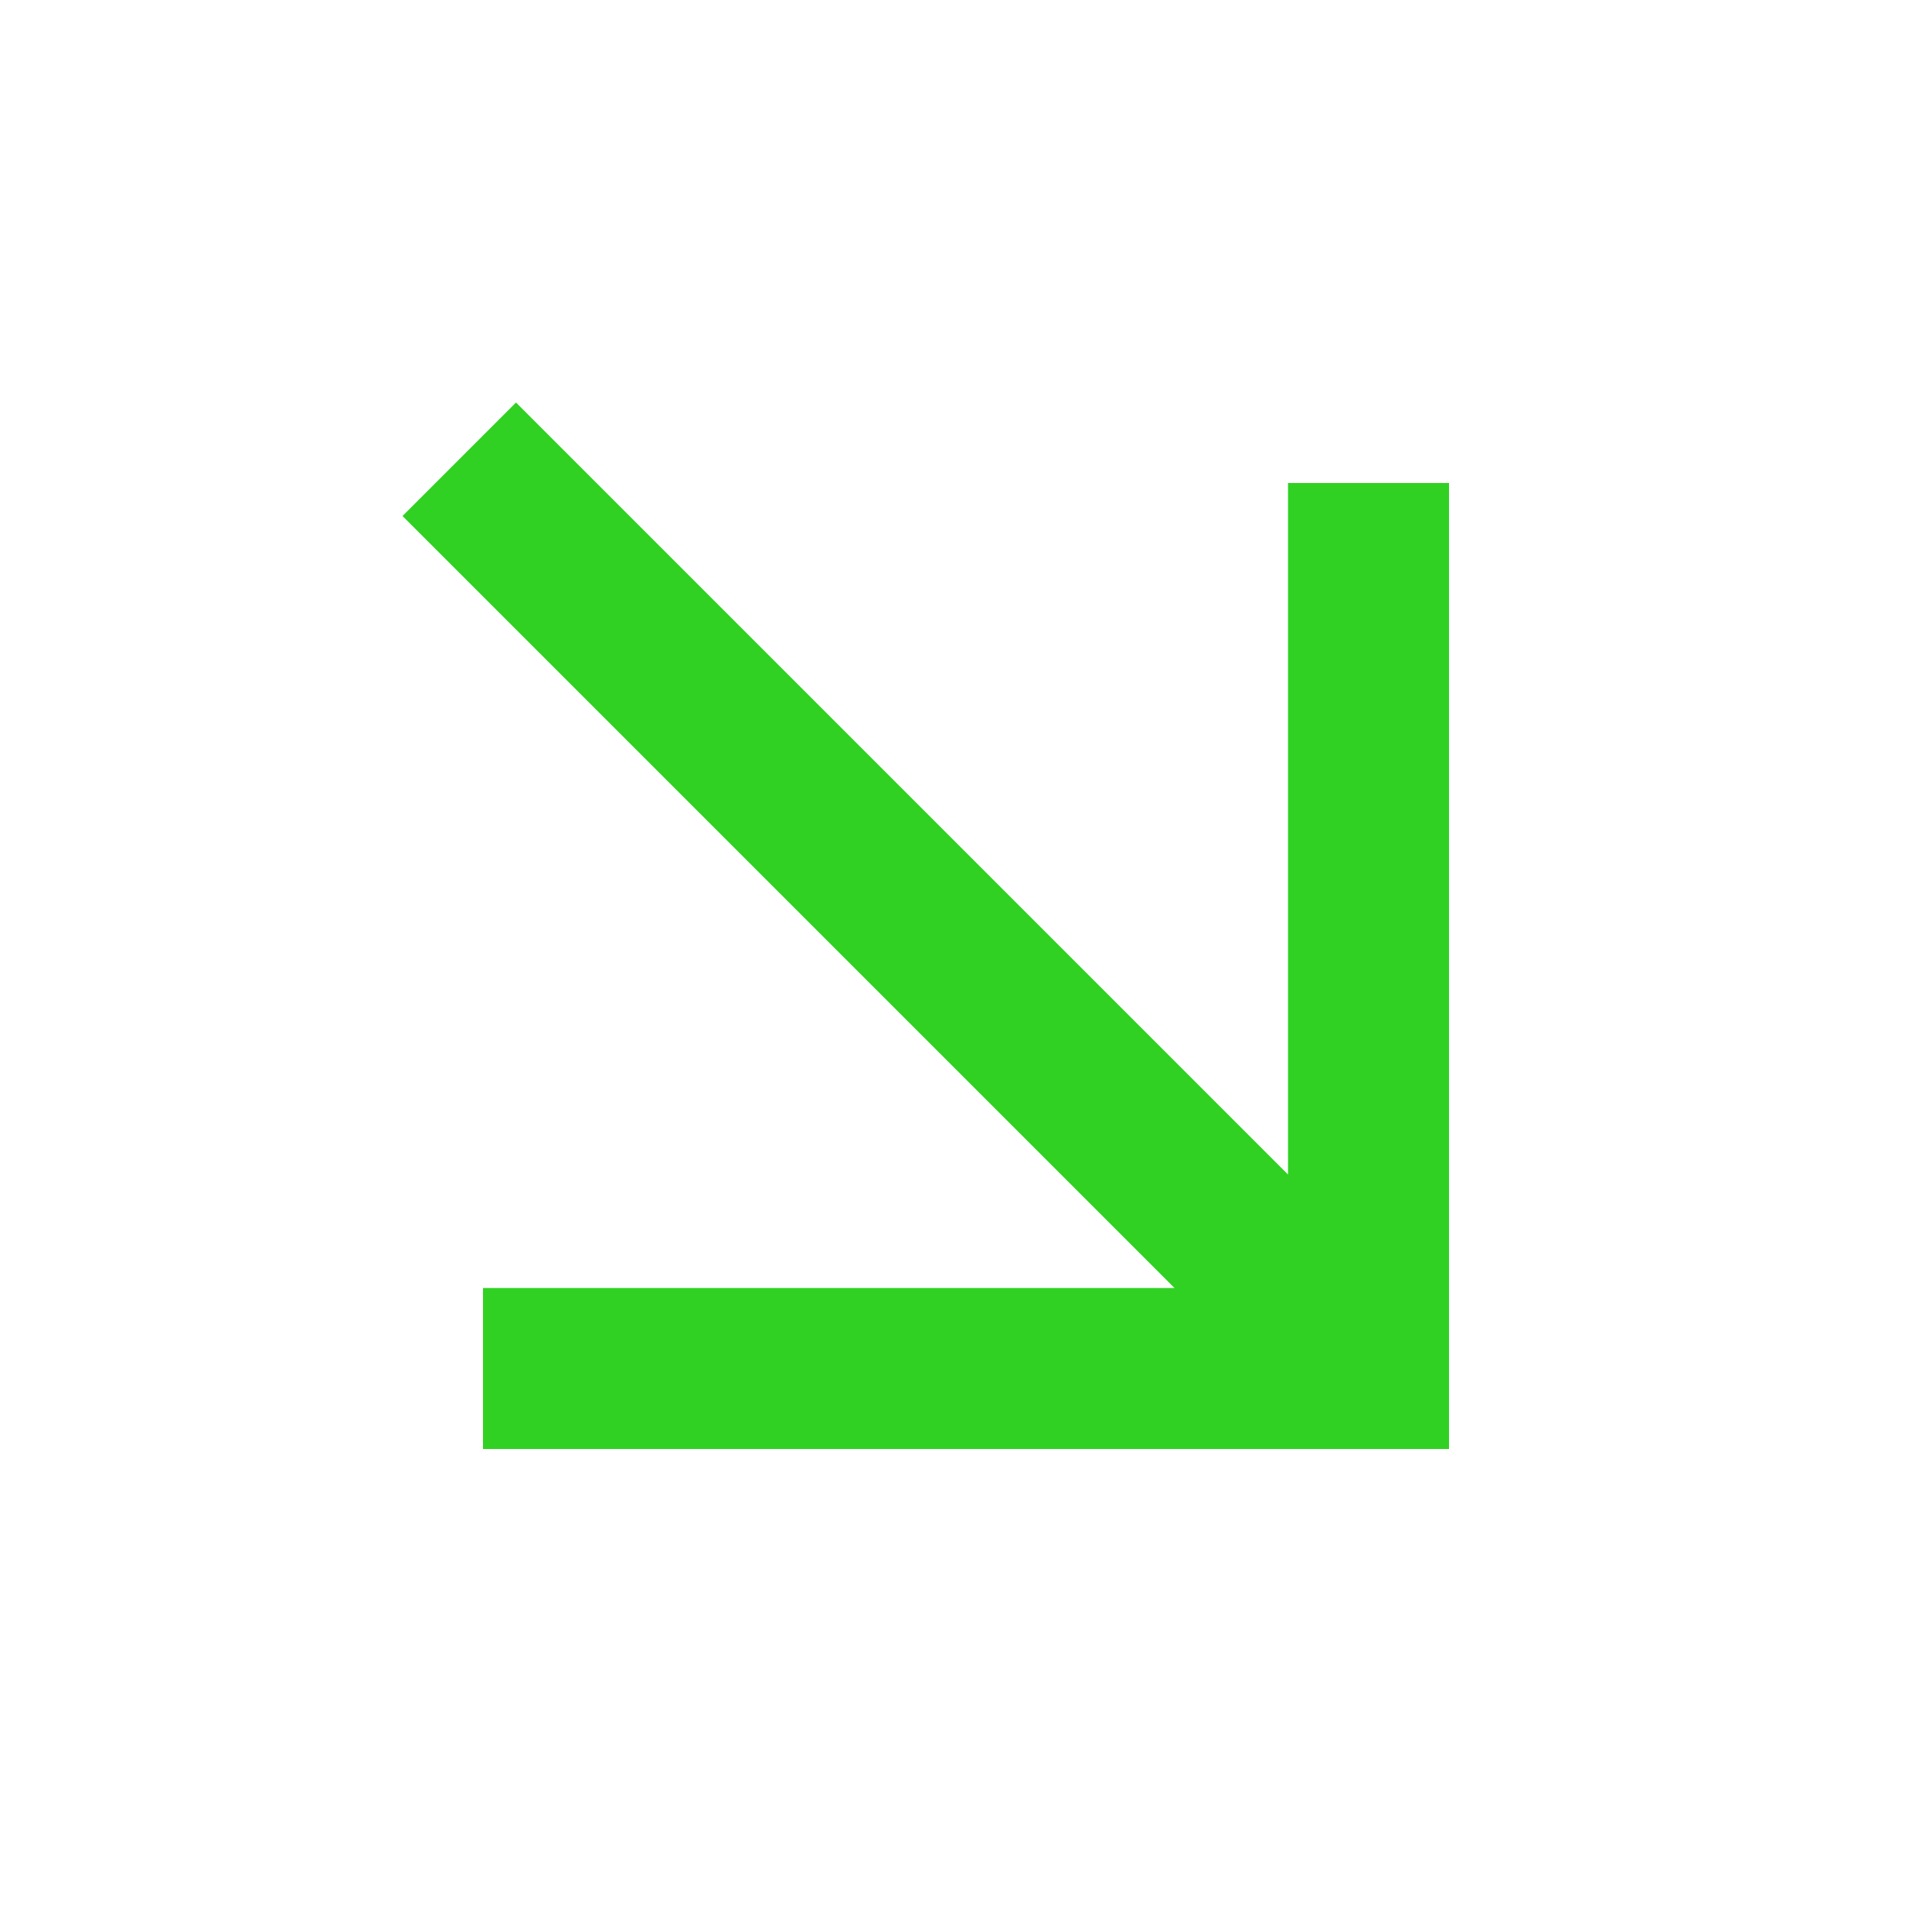 <svg width="48" height="48" viewBox="0 0 48 48" fill="none" xmlns="http://www.w3.org/2000/svg">
<g clip-path="url(#clip0_2565_13357)">
<path d="M12 36V32H29.18L10 12.82L12.82 10L32 29.18V12H36V36H12Z" fill="#31D123"/>
</g>
<defs>
<clipPath id="clip0_2565_13357">
<rect width="48" height="48" fill="white" transform="matrix(1 0 0 -1 0 48)"/>
</clipPath>
</defs>
</svg>
